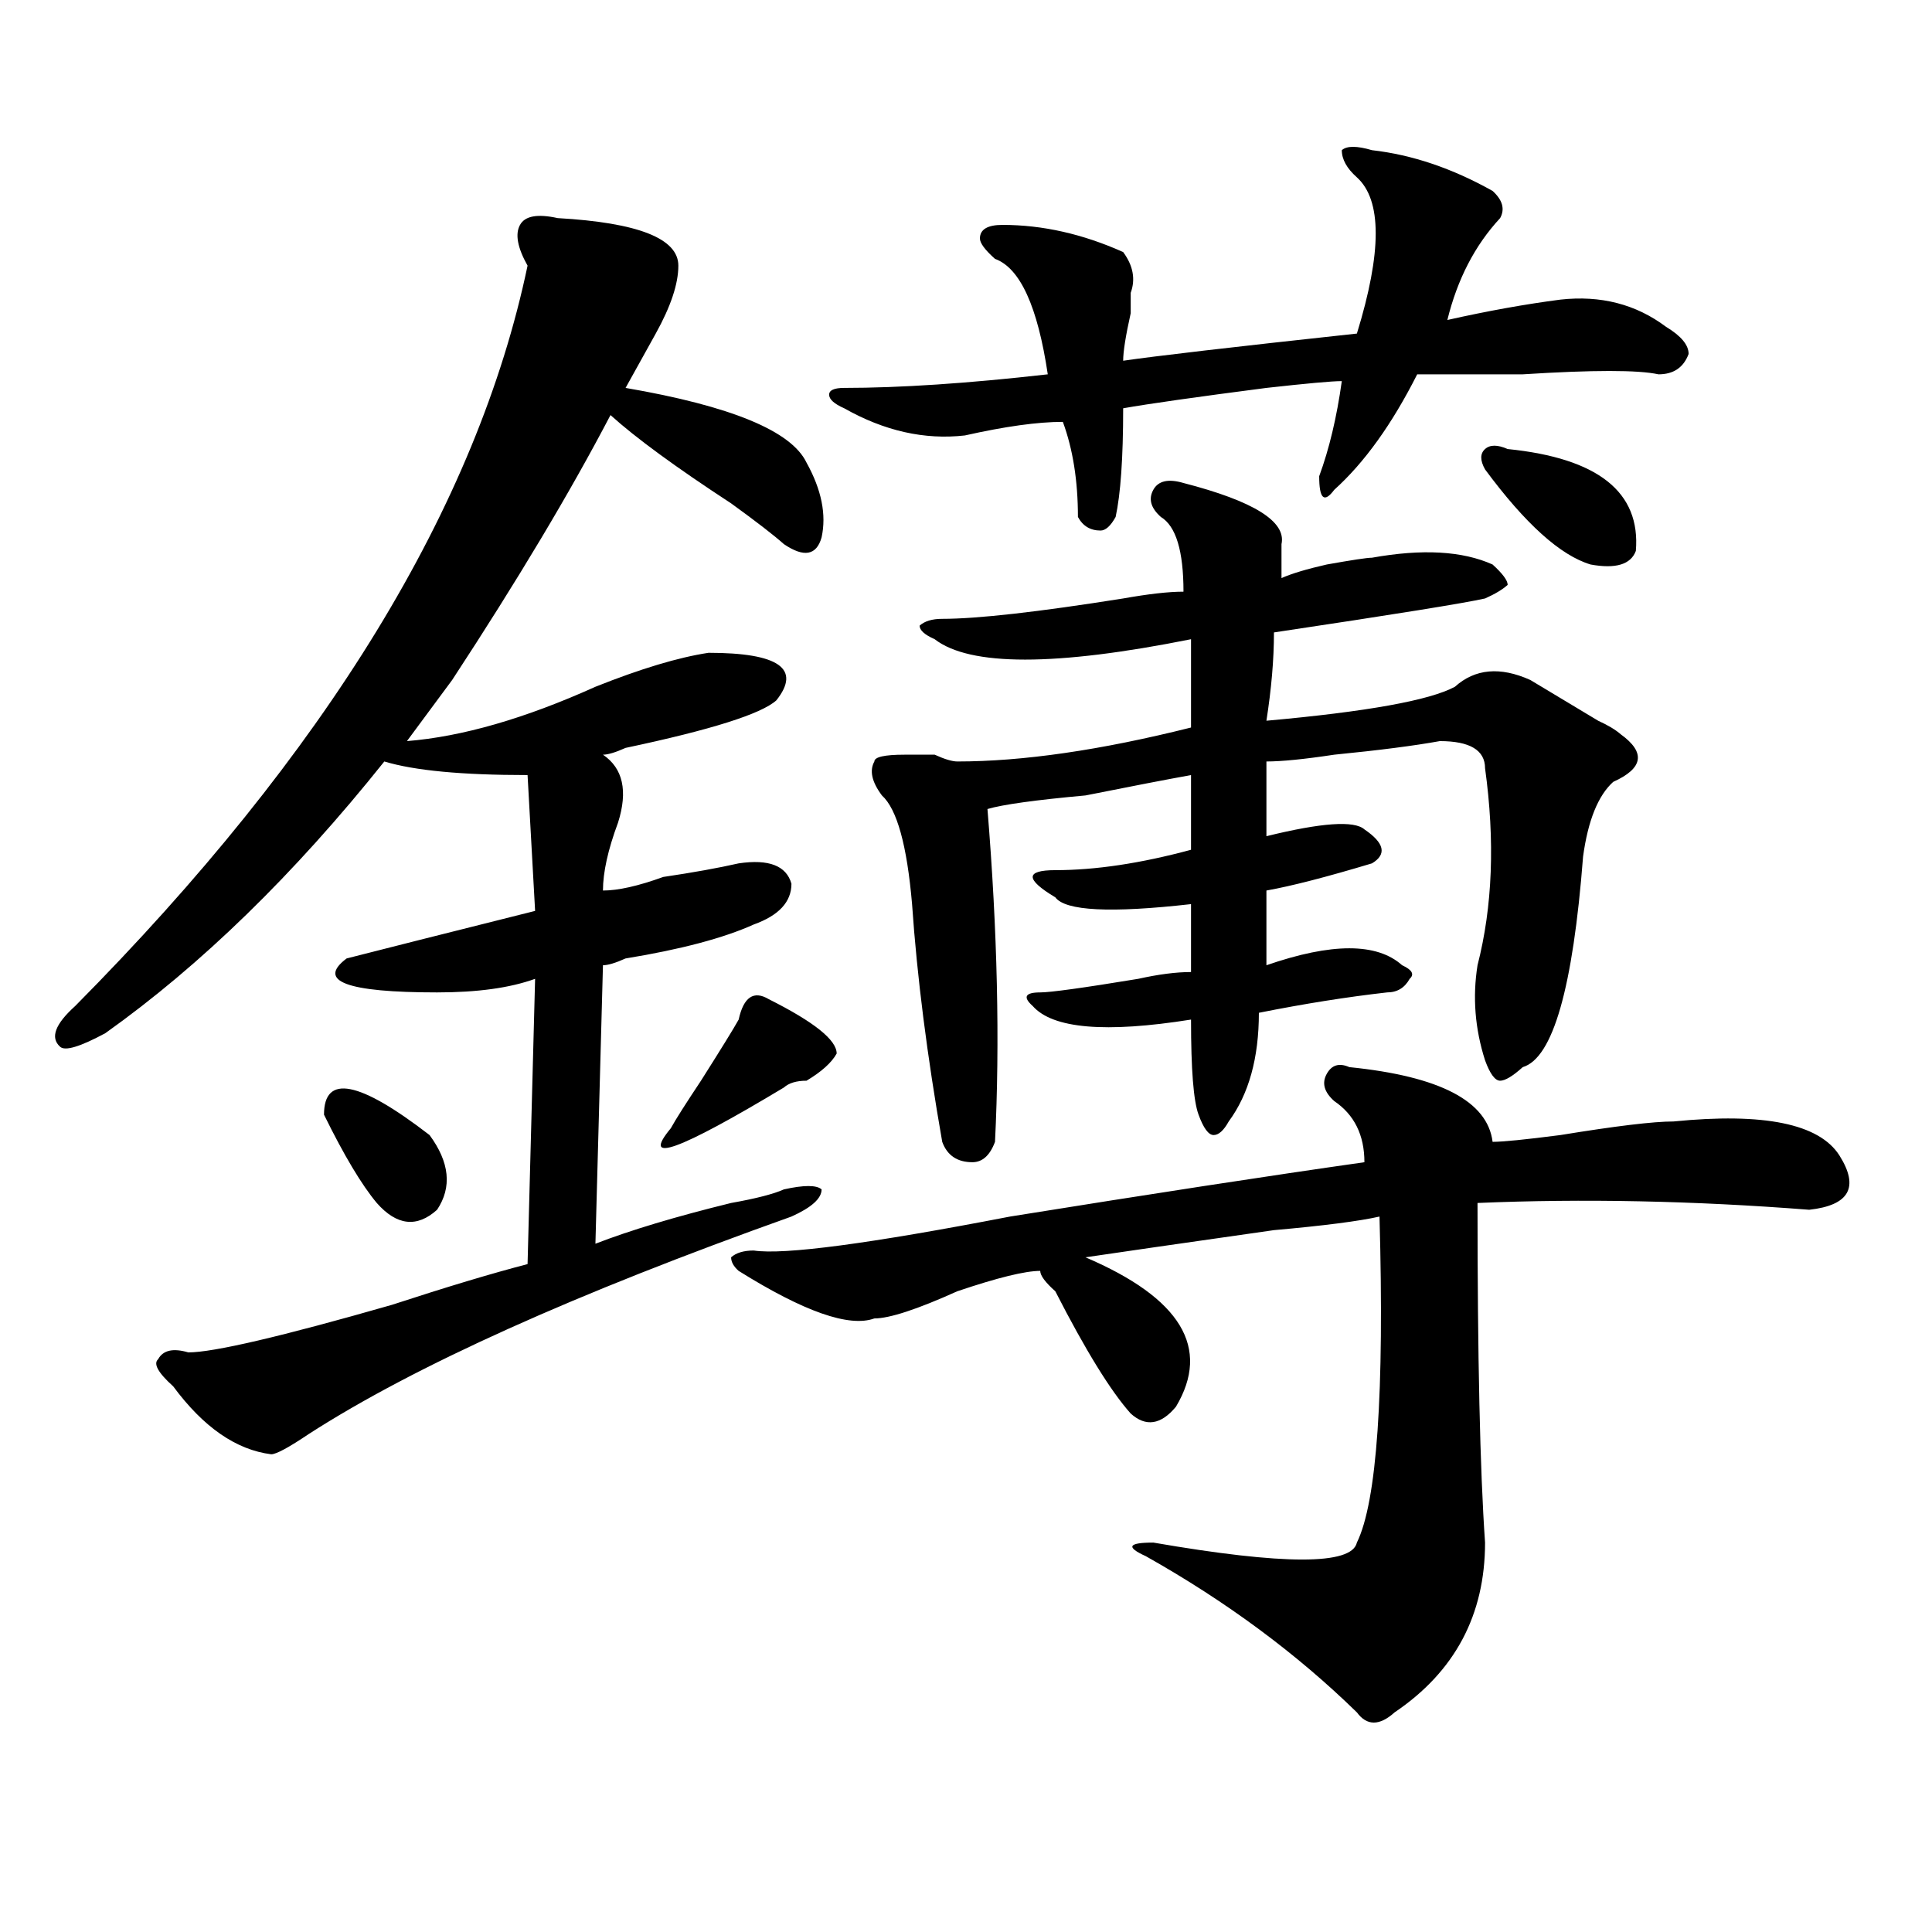 <?xml version="1.0" encoding="utf-8"?>
<!-- Generator: Adobe Illustrator 16.0.0, SVG Export Plug-In . SVG Version: 6.00 Build 0)  -->
<!DOCTYPE svg PUBLIC "-//W3C//DTD SVG 1.1//EN" "http://www.w3.org/Graphics/SVG/1.1/DTD/svg11.dtd">
<svg version="1.1" id="图层_1" xmlns="http://www.w3.org/2000/svg" xmlns:xlink="http://www.w3.org/1999/xlink" x="0px" y="0px"
	 width="1000px" height="1000px" viewBox="0 0 1000 1000" enable-background="new 0 0 1000 1000" xml:space="preserve">
<path d="M288.676,112.891c41.585,2.362,62.438,10.547,62.438,24.609c0,9.394-3.902,21.094-11.707,35.156
	c-5.243,9.394-10.427,18.787-15.609,28.125c54.633,9.394,85.852,22.303,93.656,38.672c7.805,14.063,10.366,26.972,7.805,38.672
	c-2.622,9.394-9.146,10.547-19.512,3.516c-5.243-4.669-14.329-11.7-27.316-21.094c-28.657-18.731-49.45-33.947-62.438-45.703
	c-20.853,39.881-48.169,85.584-81.949,137.109c-10.427,14.063-18.231,24.609-23.414,31.641c28.597-2.307,61.097-11.7,97.559-28.125
	c23.414-9.338,42.926-15.216,58.535-17.578c36.401,0,48.108,8.24,35.121,24.609c-7.805,7.031-33.841,15.271-78.047,24.609
	c-5.243,2.362-9.146,3.516-11.707,3.516c10.366,7.031,12.987,18.787,7.805,35.156c-5.243,14.063-7.805,25.818-7.805,35.156
	c7.805,0,18.171-2.307,31.219-7.031c15.609-2.307,28.597-4.669,39.023-7.031c15.609-2.307,24.694,1.209,27.316,10.547
	c0,9.394-6.524,16.425-19.512,21.094c-15.609,7.031-37.743,12.909-66.34,17.578c-5.243,2.362-9.146,3.516-11.707,3.516
	l-3.902,144.141c18.171-7.031,41.585-14.063,70.242-21.094c12.987-2.307,22.073-4.669,27.316-7.031
	c10.366-2.307,16.89-2.307,19.512,0c0,4.725-5.243,9.394-15.609,14.063c-111.888,39.881-195.117,77.344-249.75,112.5
	c-10.427,7.031-16.95,10.547-19.512,10.547c-18.231-2.307-35.121-14.063-50.73-35.156c-7.805-7.031-10.427-11.7-7.805-14.063
	c2.562-4.669,7.805-5.822,15.609-3.516c12.987,0,48.108-8.185,105.363-24.609c28.597-9.338,52.011-16.369,70.242-21.094
	l3.902-147.656c-13.048,4.725-29.938,7.031-50.73,7.031c-46.828,0-62.438-5.822-46.828-17.578
	c18.171-4.669,50.73-12.854,97.559-24.609l-3.902-70.313c-33.841,0-58.535-2.307-74.145-7.031
	c-46.828,58.612-94.997,105.469-144.387,140.625c-13.048,7.031-20.853,9.394-23.414,7.031c-5.243-4.669-2.622-11.7,7.805-21.094
	C168.983,389.472,247.03,261.756,273.066,137.5c-5.243-9.338-6.524-16.369-3.902-21.094
	C271.726,111.737,278.249,110.584,288.676,112.891z M222.336,587.5c10.366,14.063,11.707,26.972,3.902,38.672
	c-10.427,9.394-20.853,8.24-31.219-3.516c-7.805-9.338-16.95-24.609-27.316-45.703C167.703,555.859,185.874,559.375,222.336,587.5z
	 M397.941,517.188c23.414,11.756,35.121,21.094,35.121,28.125c-2.622,4.725-7.805,9.394-15.609,14.063
	c-5.243,0-9.146,1.209-11.707,3.516c-54.633,32.85-74.145,39.881-58.535,21.094c2.562-4.669,7.805-12.854,15.609-24.609
	c10.366-16.369,16.89-26.916,19.512-31.641C384.894,516.034,390.137,512.519,397.941,517.188z M698.422,552.344
	c46.828,4.725,71.522,17.578,74.145,38.672c5.183,0,16.89-1.153,35.121-3.516c28.597-4.669,48.108-7.031,58.535-7.031
	c46.828-4.669,75.425,1.209,85.852,17.578c10.366,16.425,5.183,25.818-15.609,28.125c-59.876-4.669-117.07-5.822-171.703-3.516
	c0,79.706,1.28,138.318,3.902,175.781c0,37.463-15.609,66.797-46.828,87.891c-7.805,7.031-14.329,7.031-19.512,0
	c-31.219-30.487-67.681-57.459-109.266-80.859c-10.427-4.725-9.146-7.031,3.902-7.031c67.62,11.7,102.741,11.7,105.363,0
	c10.366-21.094,14.269-77.344,11.707-168.75c-10.427,2.362-28.657,4.725-54.633,7.031c-49.45,7.031-81.949,11.756-97.559,14.063
	c49.39,21.094,64.999,46.912,46.828,77.344c-7.805,9.394-15.609,10.547-23.414,3.516c-10.427-11.7-23.414-32.794-39.023-63.281
	c-5.243-4.669-7.805-8.185-7.805-10.547c-7.805,0-22.134,3.516-42.926,10.547c-20.853,9.394-35.121,14.063-42.926,14.063
	c-13.048,4.725-36.462-3.516-70.242-24.609c-2.622-2.307-3.902-4.669-3.902-7.031c2.562-2.307,6.464-3.516,11.707-3.516
	c15.609,2.362,59.815-3.516,132.68-17.578c72.804-11.7,133.96-21.094,183.41-28.125c0-14.063-5.243-24.609-15.609-31.641
	c-5.243-4.669-6.524-9.338-3.902-14.063C689.276,551.19,693.179,550.037,698.422,552.344z M710.129,77.734
	c20.792,2.362,41.585,9.394,62.438,21.094c5.183,4.725,6.464,9.394,3.902,14.063c-13.048,14.063-22.134,31.641-27.316,52.734
	c20.792-4.669,40.304-8.185,58.535-10.547c20.792-2.307,39.023,2.362,54.633,14.063c7.805,4.725,11.707,9.394,11.707,14.063
	c-2.622,7.031-7.805,10.547-15.609,10.547c-10.427-2.307-33.841-2.307-70.242,0c-23.414,0-41.646,0-54.633,0
	c-13.048,25.818-27.316,45.703-42.926,59.766c-5.243,7.031-7.805,4.725-7.805-7.031c5.183-14.063,9.085-30.432,11.707-49.219
	c-5.243,0-18.231,1.209-39.023,3.516c-36.462,4.725-61.157,8.24-74.145,10.547c0,25.818-1.341,44.55-3.902,56.25
	c-2.622,4.725-5.243,7.031-7.805,7.031c-5.243,0-9.146-2.307-11.707-7.031c0-18.731-2.622-35.156-7.805-49.219
	c-13.048,0-29.938,2.362-50.73,7.031c-20.853,2.362-41.646-2.307-62.438-14.063c-5.243-2.307-7.805-4.669-7.805-7.031
	c0-2.307,2.562-3.516,7.805-3.516c28.597,0,63.718-2.307,105.363-7.031c-5.243-35.156-14.329-55.041-27.316-59.766
	c-5.243-4.669-7.805-8.185-7.805-10.547c0-4.669,3.902-7.031,11.707-7.031c20.792,0,41.585,4.725,62.438,14.063
	c5.183,7.031,6.464,14.063,3.902,21.094c0,2.362,0,5.878,0,10.547c-2.622,11.756-3.902,19.94-3.902,24.609
	c15.609-2.307,55.913-7.031,120.973-14.063c12.987-42.188,12.987-69.104,0-80.859c-5.243-4.669-7.805-9.338-7.805-14.063
	C697.081,75.428,702.324,75.428,710.129,77.734z M612.57,250c36.401,9.394,53.292,19.94,50.73,31.641c0,4.725,0,10.547,0,17.578
	c5.183-2.307,12.987-4.669,23.414-7.031c12.987-2.307,20.792-3.516,23.414-3.516c25.976-4.669,46.828-3.516,62.438,3.516
	c5.183,4.725,7.805,8.24,7.805,10.547c-2.622,2.362-6.524,4.725-11.707,7.031c-10.427,2.362-46.828,8.24-109.266,17.578
	c0,14.063-1.341,29.334-3.902,45.703c52.011-4.669,84.511-10.547,97.559-17.578c10.366-9.338,23.414-10.547,39.023-3.516
	c7.805,4.725,19.512,11.756,35.121,21.094c5.183,2.362,9.085,4.725,11.707,7.031c12.987,9.394,11.707,17.578-3.902,24.609
	c-7.805,7.031-13.048,19.94-15.609,38.672c-5.243,68.006-15.609,104.315-31.219,108.984c-5.243,4.725-9.146,7.031-11.707,7.031
	c-2.622,0-5.243-3.516-7.805-10.547c-5.243-16.369-6.524-32.794-3.902-49.219c7.805-30.432,9.085-64.435,3.902-101.953
	c0-9.338-7.805-14.063-23.414-14.063c-13.048,2.362-31.219,4.725-54.633,7.031c-15.609,2.362-27.316,3.516-35.121,3.516
	c0,14.063,0,26.972,0,38.672c28.597-7.031,45.487-8.185,50.73-3.516c10.366,7.031,11.707,12.909,3.902,17.578
	c-23.414,7.031-41.646,11.756-54.633,14.063c0,11.756,0,24.609,0,38.672c33.78-11.7,57.194-11.7,70.242,0
	c5.183,2.362,6.464,4.725,3.902,7.031c-2.622,4.725-6.524,7.031-11.707,7.031c-20.853,2.362-42.926,5.878-66.34,10.547
	c0,23.456-5.243,42.188-15.609,56.25c-2.622,4.725-5.243,7.031-7.805,7.031c-2.622,0-5.243-3.516-7.805-10.547
	c-2.622-7.031-3.902-23.4-3.902-49.219c-44.267,7.031-71.583,4.725-81.949-7.031c-5.243-4.669-3.902-7.031,3.902-7.031
	c5.183,0,22.073-2.307,50.73-7.031c10.366-2.307,19.512-3.516,27.316-3.516c0-14.063,0-25.763,0-35.156
	c-41.646,4.725-65.06,3.516-70.242-3.516c-7.805-4.669-11.707-8.185-11.707-10.547c0-2.307,3.902-3.516,11.707-3.516
	c20.792,0,44.206-3.516,70.242-10.547c0-16.369,0-29.278,0-38.672c-13.048,2.362-31.219,5.878-54.633,10.547
	c-26.036,2.362-42.926,4.725-50.73,7.031c5.183,63.281,6.464,120.74,3.902,172.266c-2.622,7.031-6.524,10.547-11.707,10.547
	c-7.805,0-13.048-3.516-15.609-10.547c-7.805-44.494-13.048-85.528-15.609-123.047c-2.622-30.432-7.805-49.219-15.609-56.25
	c-5.243-7.031-6.524-12.854-3.902-17.578c0-2.307,5.183-3.516,15.609-3.516c2.562,0,7.805,0,15.609,0
	c5.183,2.362,9.085,3.516,11.707,3.516c33.78,0,74.145-5.822,120.973-17.578c0-16.369,0-31.641,0-45.703
	c-70.242,14.063-114.509,14.063-132.68,0c-5.243-2.307-7.805-4.669-7.805-7.031c2.562-2.307,6.464-3.516,11.707-3.516
	c18.171,0,49.39-3.516,93.656-10.547c12.987-2.307,23.414-3.516,31.219-3.516c0-21.094-3.902-33.947-11.707-38.672
	c-5.243-4.669-6.524-9.338-3.902-14.063C599.522,248.847,604.766,247.693,612.57,250z M780.371,232.422
	c46.828,4.725,68.901,22.303,66.34,52.734c-2.622,7.031-10.427,9.394-23.414,7.031c-15.609-4.669-33.841-21.094-54.633-49.219
	c-2.622-4.669-2.622-8.185,0-10.547C771.226,230.115,775.128,230.115,780.371,232.422z"/>
</svg>
